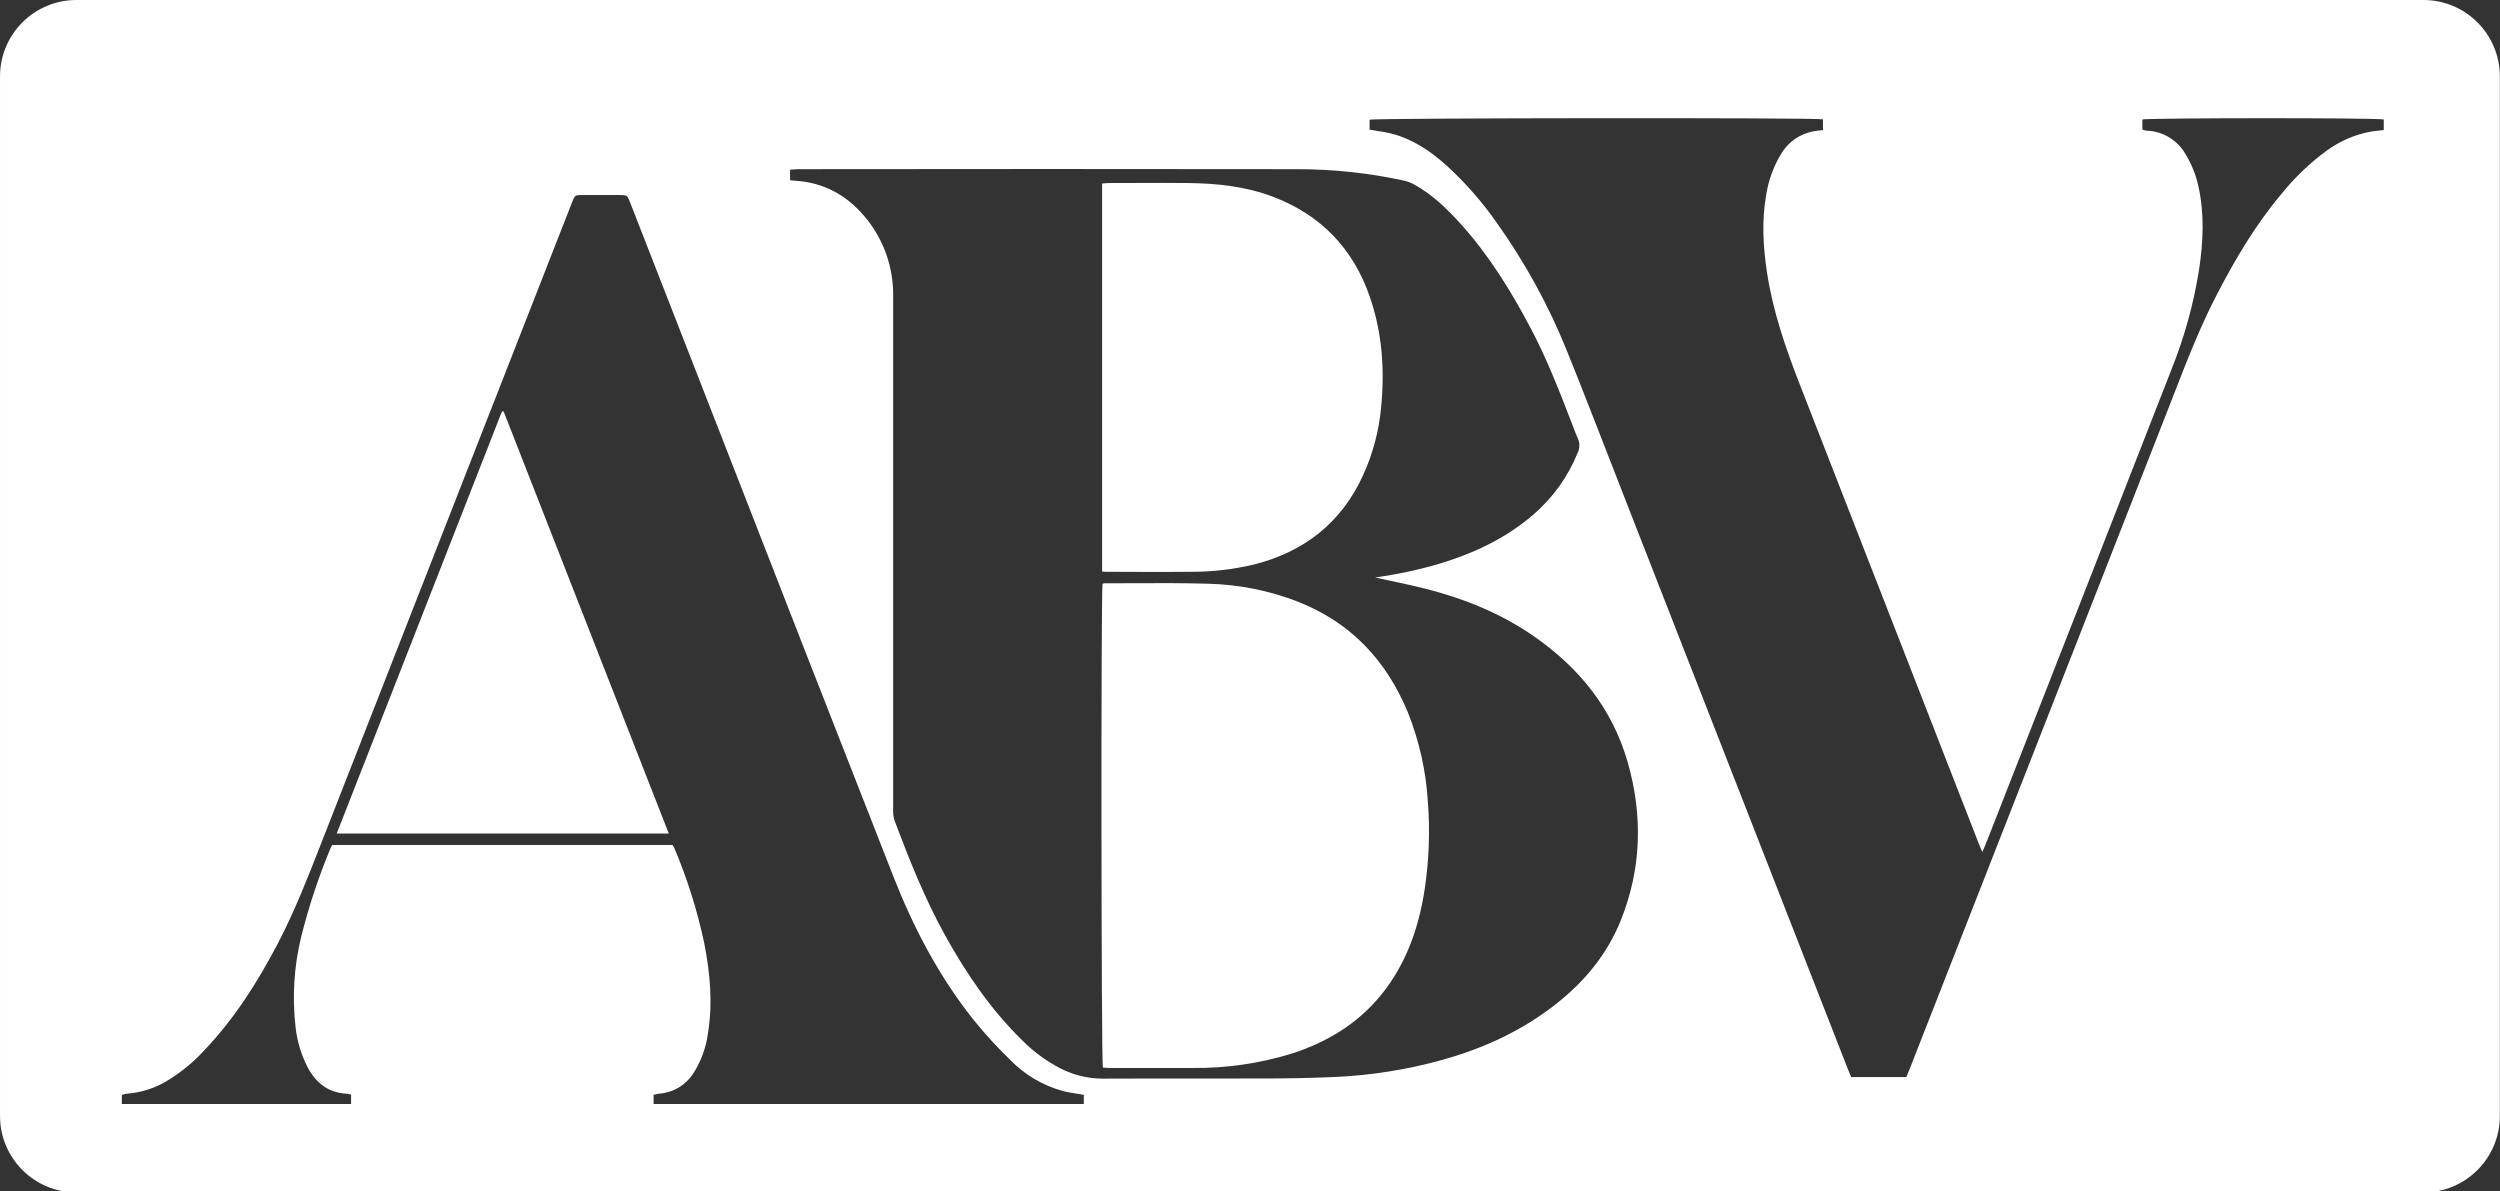 <?xml version="1.0" encoding="UTF-8"?> <svg xmlns="http://www.w3.org/2000/svg" width="785" height="374" viewBox="0 0 785 374" fill="none"><rect x="0" y="0" width="785" height="374" fill="#333333" stroke="none"/> <g clip-path="url(#clip0_119_138)"> <path d="M346.8 183.154C346.596 183.182 346.396 183.229 346.2 183.294C345.68 186.124 345.79 333.394 346.3 335.224L346.368 335.229C346.433 335.234 346.499 335.239 346.565 335.244C346.623 335.249 346.681 335.254 346.739 335.259C346.781 335.262 346.823 335.266 346.865 335.27C347.285 335.306 347.718 335.344 348.15 335.344H374.54C385.025 335.445 395.464 333.934 405.49 330.864C417.52 327.014 427.77 320.544 435.35 310.234C442.14 300.964 445.64 290.434 447.35 279.234C448.718 270.131 449.053 260.903 448.35 251.724C447.764 242.056 445.627 232.544 442.02 223.554C435.29 207.374 424.18 195.514 407.71 188.994C398.684 185.463 389.11 183.534 379.42 183.294C371.467 183.052 363.503 183.09 355.536 183.127C352.624 183.141 349.712 183.154 346.8 183.154Z" fill="white"></path> <path d="M346.06 57.634V179.474C346.215 179.484 346.358 179.494 346.492 179.503C346.496 179.503 346.501 179.504 346.505 179.504L346.51 179.504C347.049 179.541 347.437 179.568 347.85 179.544C350.757 179.544 353.663 179.557 356.569 179.571H356.572H356.573H356.575C362.383 179.597 368.189 179.624 374 179.544C380.637 179.562 387.253 178.796 393.71 177.264C409.54 173.254 421.21 164.154 428.04 149.154C431.062 142.514 432.957 135.417 433.65 128.154C434.83 116.264 434.06 104.554 430.11 93.154C424.86 78.034 414.79 67.554 399.86 61.834C391.28 58.554 382.35 57.594 373.28 57.474C367.705 57.407 362.148 57.43 356.597 57.452L356.596 57.452C353.823 57.463 351.052 57.474 348.28 57.474C347.78 57.474 347.28 57.521 346.723 57.574C346.511 57.594 346.291 57.615 346.06 57.634Z" fill="white"></path> <path d="M158.16 129.234C175.387 173.314 192.667 217.478 210 261.724H105.73C123.064 217.404 140.364 173.211 157.63 129.144L158.16 129.234Z" fill="white"></path> <path fill-rule="evenodd" clip-rule="evenodd" d="M24.002 0C10.747 0 0.002 10.745 0.002 24V350.42C0.002 363.675 10.747 374.42 24.002 374.42H760.953C774.208 374.42 784.953 363.675 784.953 350.42V24C784.953 10.745 774.208 0 760.953 0H24.002ZM430.05 40.724C430.819 40.857 431.568 40.971 432.303 41.083C433.777 41.308 435.192 41.524 436.58 41.864C443.36 43.524 448.98 47.294 454.1 51.864C460.023 57.26 465.329 63.297 469.92 69.864C478.841 82.371 486.252 95.888 492 110.134C496.26 120.666 500.379 131.264 504.497 141.858C505.966 145.638 507.435 149.418 508.91 153.194C532.677 214.007 556.44 274.814 580.2 335.614C580.444 336.246 580.709 336.873 580.969 337.487C581.018 337.605 581.068 337.722 581.117 337.839C581.149 337.915 581.181 337.991 581.213 338.067C581.232 338.113 581.251 338.159 581.27 338.204H598.58C598.73 337.837 598.882 337.479 599.032 337.126L599.032 337.124C599.261 336.584 599.485 336.056 599.69 335.524C626.617 266.777 653.544 198.027 680.47 129.274C681.164 127.504 681.852 125.732 682.54 123.959L682.541 123.956L682.546 123.945C686.691 113.27 690.84 102.585 696.12 92.444C701.92 81.274 708.31 70.444 716.44 60.824C720.509 55.766 725.215 51.255 730.44 47.404C734.634 44.304 739.487 42.214 744.62 41.294C745.525 41.148 746.44 41.056 747.404 40.958L747.406 40.958C747.763 40.922 748.128 40.885 748.5 40.844V37.514C746.08 36.944 674.5 37.024 672.71 37.514V40.614C672.818 40.676 672.892 40.725 672.946 40.761C673.023 40.812 673.063 40.838 673.11 40.844C673.403 40.922 673.7 40.983 674 41.024C676.533 41.103 679.002 41.839 681.165 43.159C683.328 44.478 685.112 46.338 686.34 48.554C688.166 51.566 689.486 54.856 690.25 58.294C692.25 67.104 691.83 75.934 690.49 84.764C688.792 95.429 685.908 105.87 681.89 115.894C662.484 165.621 643.03 215.331 623.53 265.024C623.358 265.458 623.168 265.884 622.946 266.384L622.943 266.39C622.858 266.581 622.768 266.783 622.672 267C622.599 267.168 622.521 267.346 622.44 267.534C622.388 267.409 622.337 267.288 622.288 267.17C622.177 266.905 622.072 266.659 621.973 266.427L621.959 266.394L621.958 266.391L621.951 266.376C621.71 265.808 621.502 265.32 621.31 264.824C602.69 217.024 584.057 169.228 565.41 121.434C560.83 109.724 556.69 97.904 554.82 85.434C553.61 77.334 553.14 69.214 554.6 61.084C555.315 56.573 556.897 52.243 559.26 48.334C560.358 46.465 561.852 44.858 563.636 43.626C565.421 42.394 567.453 41.568 569.59 41.204C570.241 41.084 570.896 41.019 571.567 40.952C571.845 40.924 572.126 40.896 572.41 40.864V37.464C569.46 36.904 431.8 37.044 430.05 37.584V40.724ZM431.79 181.324C438.739 180.373 445.605 178.895 452.33 176.904C463.06 173.624 473.02 168.904 481.59 161.484C487.667 156.228 492.402 149.598 495.4 142.144C495.746 141.432 495.926 140.651 495.926 139.859C495.926 139.068 495.746 138.286 495.4 137.574C494.947 136.607 494.569 135.596 494.196 134.597C494.009 134.097 493.823 133.601 493.63 133.114L493.545 132.895C489.654 122.828 485.763 112.764 480.71 103.204C474.5 91.424 467.56 80.144 458.57 70.204C454.31 65.514 449.78 61.114 444.18 58.004C443.144 57.419 442.029 56.984 440.87 56.714C429.769 54.302 418.44 53.098 407.08 53.124C354.927 53.051 302.777 53.051 250.63 53.124C250.046 53.124 249.462 53.176 248.877 53.228C248.612 53.252 248.346 53.275 248.08 53.294V56.604C248.639 56.66 249.178 56.707 249.702 56.752C250.859 56.852 251.947 56.945 253.02 57.124C261.63 58.554 268.15 63.294 273.22 70.184C278.094 76.912 280.634 85.049 280.45 93.354V254.124C280.385 255.317 280.53 256.512 280.88 257.654C285.51 269.914 290.34 282.094 296.71 293.604C303.4 305.694 311.11 317.034 321.05 326.734C324.493 330.199 328.45 333.113 332.78 335.374C336.976 337.56 341.639 338.699 346.37 338.694C355.634 338.65 364.894 338.655 374.155 338.659H374.172C381.701 338.663 389.229 338.667 396.76 338.644C404.19 338.644 411.63 338.504 419.06 338.174C430.487 337.678 441.821 335.879 452.84 332.814C465.9 329.174 478.03 323.614 488.73 315.144C497.61 308.144 504.65 299.624 508.9 289.064C515.47 272.734 515.9 256.014 511.06 239.224C506.22 222.434 495.87 209.674 481.7 199.834C471.41 192.674 459.97 188.034 447.89 184.934C444.246 184.004 440.562 183.218 436.803 182.417L436.802 182.416L436.799 182.416L436.792 182.414L436.777 182.411C435.13 182.06 433.469 181.705 431.79 181.334V181.324ZM110.24 346.664H38.24L38.27 343.794C38.79 343.615 39.326 343.488 39.87 343.414C44.596 343.062 49.158 341.532 53.14 338.964C57.147 336.464 60.799 333.437 64 329.964C73.58 319.934 80.92 308.354 87.3 296.134C92.509 286.137 96.606 275.662 100.7 265.195L100.724 265.132C101.016 264.386 101.308 263.64 101.6 262.894C127.56 196.507 153.54 130.124 179.54 63.744C180.51 61.234 180.51 61.234 183.12 61.234H194.4C196.94 61.244 196.95 61.244 197.86 63.584C206.367 85.397 214.88 107.211 223.4 129.024C242.374 177.791 261.42 226.537 280.54 275.264C286.85 291.334 294.83 306.554 305.61 320.124C309.279 324.662 313.224 328.97 317.42 333.024C321.885 337.549 327.456 340.828 333.58 342.534C335.059 342.928 336.58 343.169 338.158 343.419L338.159 343.419C338.864 343.531 339.581 343.644 340.31 343.774V346.664H205.23V343.784C205.811 343.617 206.402 343.49 207 343.404C209.159 343.249 211.252 342.591 213.111 341.483C214.971 340.375 216.546 338.849 217.71 337.024C220.143 333.229 221.707 328.944 222.29 324.474C223.85 314.934 222.97 305.494 221.12 296.104C218.945 285.855 215.791 275.839 211.7 266.194C211.553 265.895 211.389 265.605 211.21 265.324H104.39C104.196 265.562 104.028 265.82 103.89 266.094C100.061 275.239 96.935 284.663 94.54 294.284C92.302 303.559 91.719 313.157 92.82 322.634C93.302 326.936 94.555 331.117 96.52 334.974C99.14 340.034 103.07 343.134 108.94 343.434C109.38 343.496 109.814 343.589 110.24 343.714V346.664Z" fill="white"></path> </g> <defs> <clipPath id="clip0_119_138"> <rect width="785" height="374" fill="white"></rect> </clipPath> </defs> </svg> 